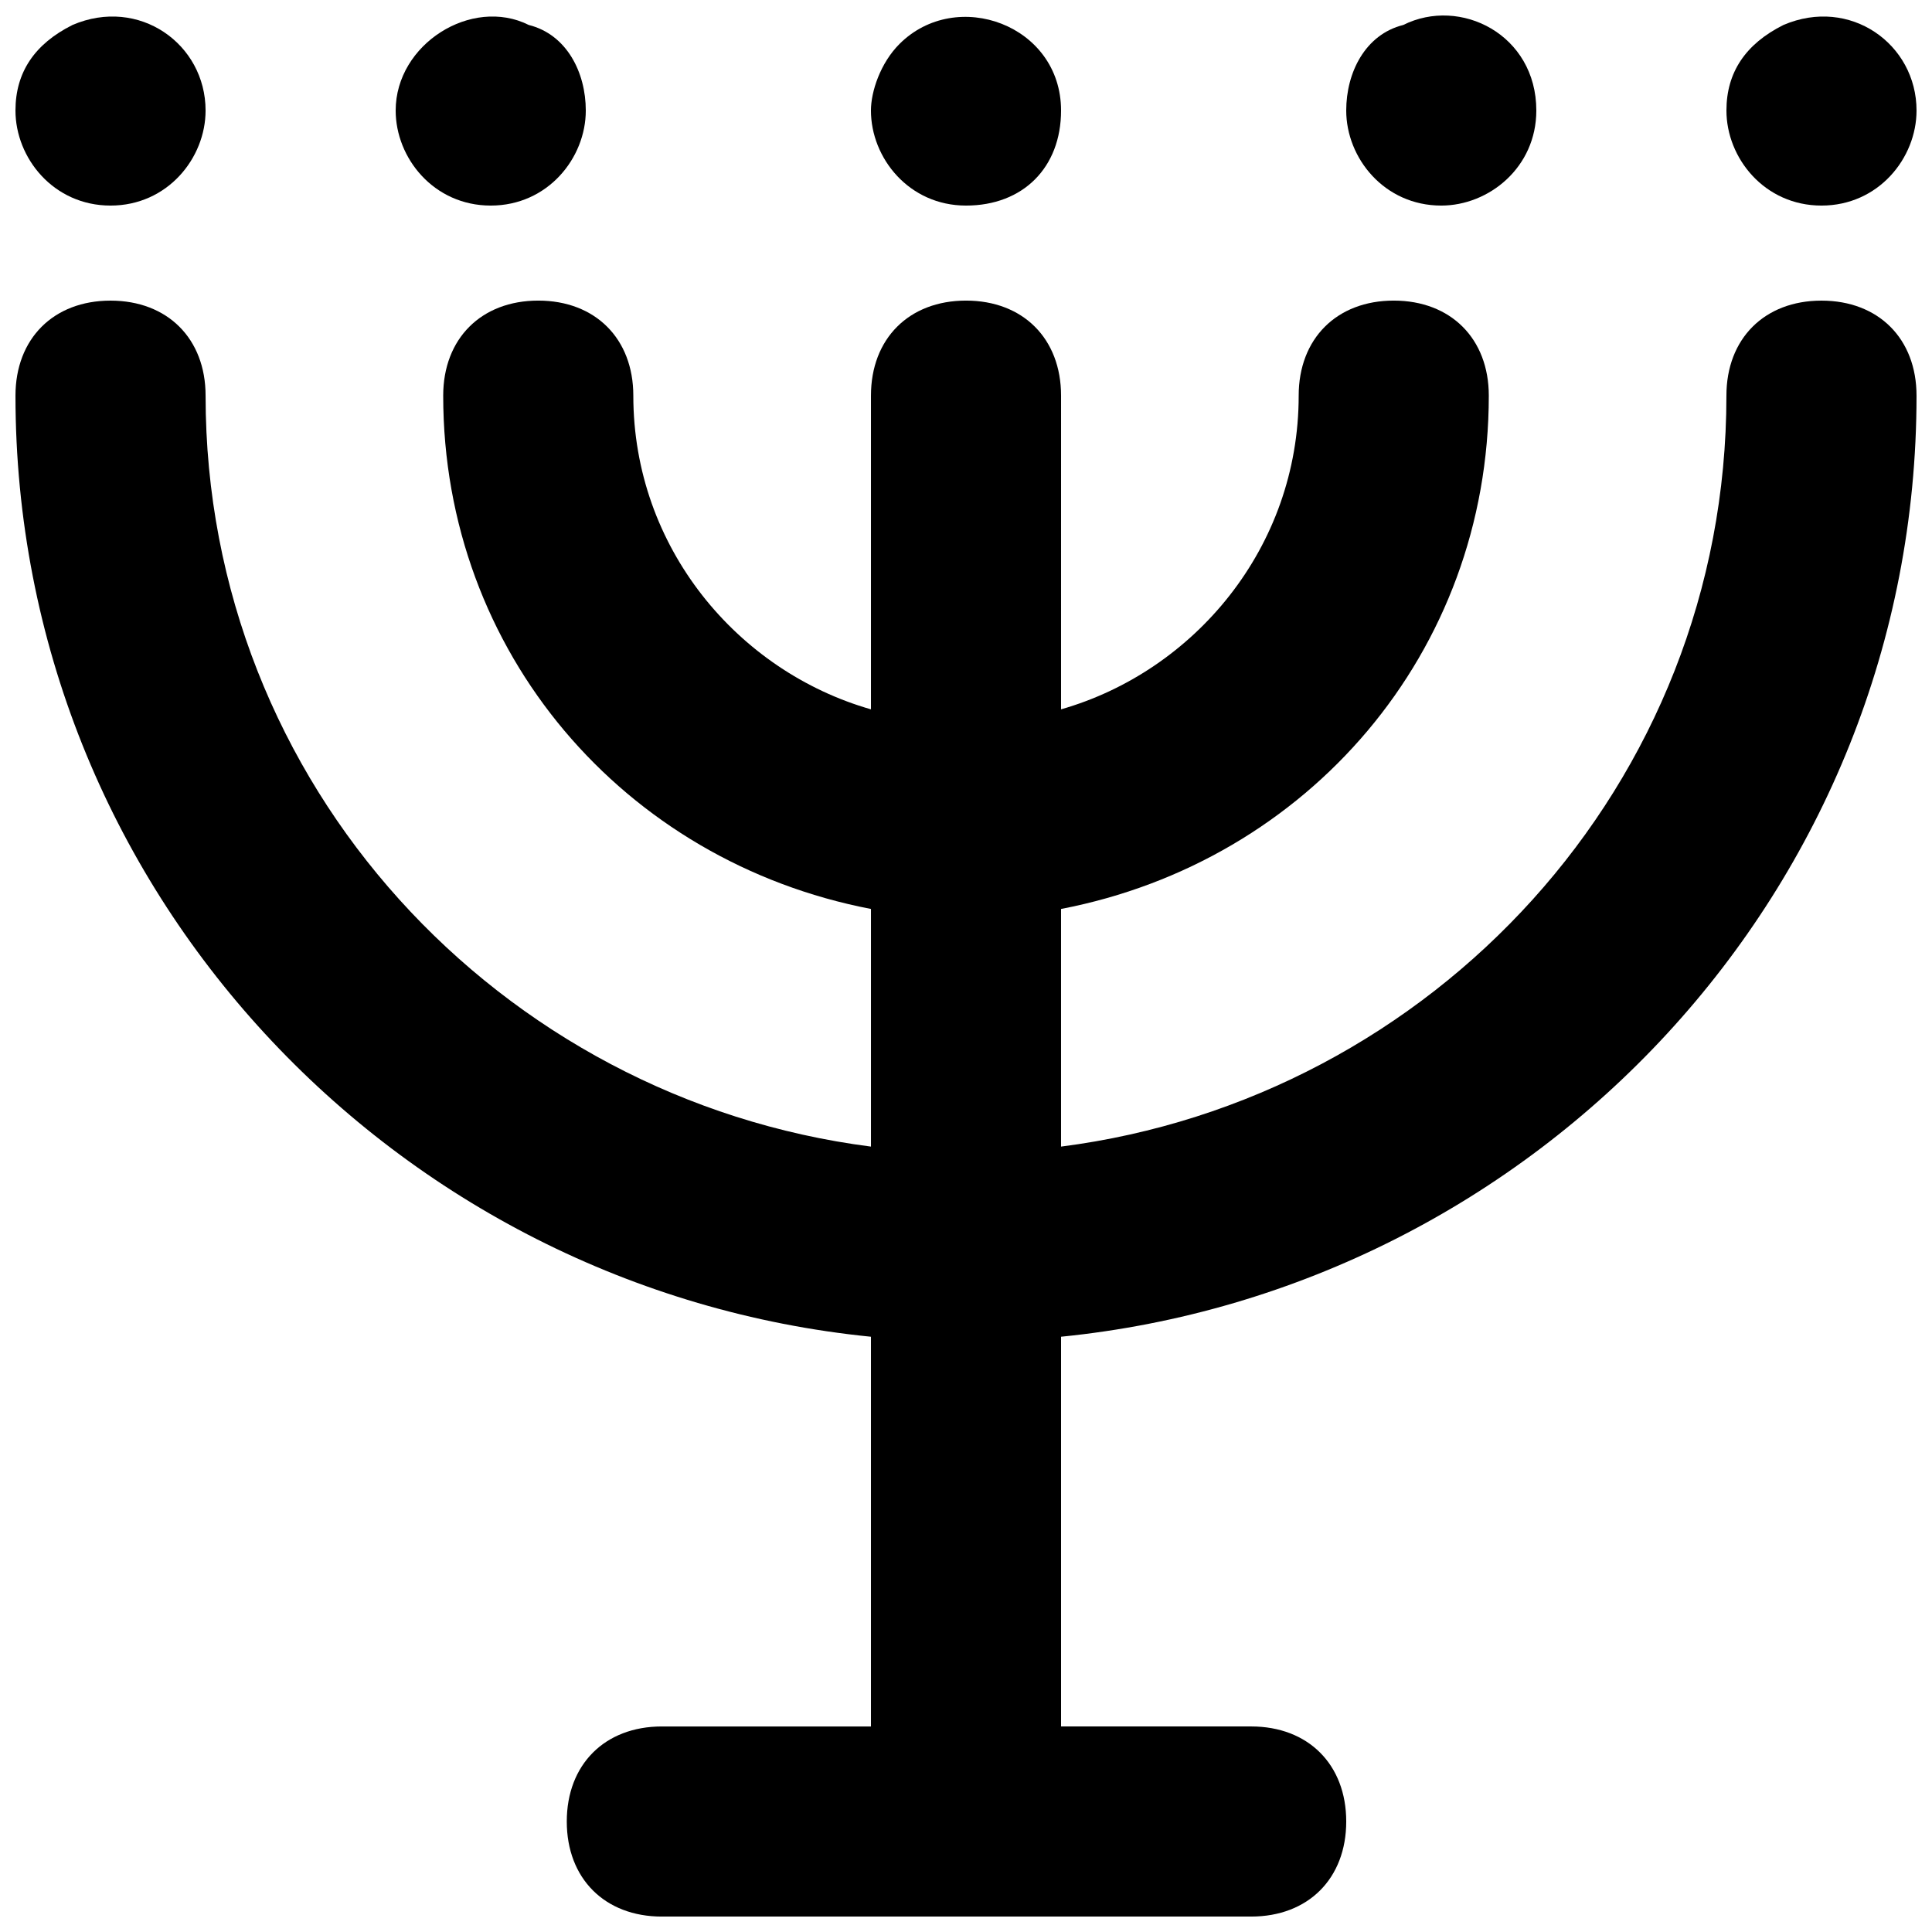 <?xml version="1.0" encoding="UTF-8"?>
<!-- Uploaded to: ICON Repo, www.svgrepo.com, Generator: ICON Repo Mixer Tools -->
<svg width="800px" height="800px" version="1.1" viewBox="144 144 512 512" xmlns="http://www.w3.org/2000/svg">
 <defs>
  <clipPath id="f">
   <path d="m148.09 223h503.81v428.9h-503.81z"/>
  </clipPath>
  <clipPath id="e">
   <path d="m148.09 148.09h50.906v50.906h-50.906z"/>
  </clipPath>
  <clipPath id="d">
   <path d="m248 148.09h52v50.906h-52z"/>
  </clipPath>
  <clipPath id="c">
   <path d="m374 148.09h52v50.906h-52z"/>
  </clipPath>
  <clipPath id="b">
   <path d="m500 148.09h52v50.906h-52z"/>
  </clipPath>
  <clipPath id="a">
   <path d="m601 148.09h50.902v50.906h-50.902z"/>
  </clipPath>
 </defs>
 <g>
  <g clip-path="url(#f)">
   <path d="m651.9 248.86c0-15.113-10.078-25.191-25.191-25.191-15.113 0-25.191 10.078-25.191 25.191 0 103.28-78.09 186.41-176.33 199v-62.977c65.496-12.594 113.36-68.016 113.36-136.03 0-15.113-10.078-25.191-25.191-25.191-15.113 0-25.191 10.078-25.191 25.191 0 40.305-27.711 73.051-62.977 83.129l0.004-83.129c0-15.113-10.078-25.191-25.191-25.191-15.113 0-25.188 10.078-25.188 25.191v83.129c-35.266-10.078-62.977-42.824-62.977-83.129 0-15.113-10.078-25.191-25.191-25.191s-25.191 10.078-25.191 25.191c0 68.016 47.863 123.43 113.36 136.03v62.977c-98.238-12.594-176.33-95.723-176.33-199 0-15.113-10.078-25.191-25.191-25.191-15.113 0-25.191 10.078-25.191 25.191 0 130.99 100.76 236.79 226.71 249.39v103.28h-55.418c-15.113 0-25.191 10.078-25.191 25.191 0 15.113 10.078 25.191 25.191 25.191l156.18-0.004c15.113 0 25.191-10.078 25.191-25.191 0-15.113-10.078-25.191-25.191-25.191h-50.383v-103.28c125.95-12.594 226.71-118.39 226.71-249.38z"/>
  </g>
  <g clip-path="url(#e)">
   <path d="m173.29 198.48c15.113 0 25.191-12.594 25.191-25.191 0-17.633-17.633-30.23-35.266-22.672-10.078 5.039-15.117 12.594-15.117 22.672 0 12.594 10.078 25.191 25.191 25.191z"/>
  </g>
  <g clip-path="url(#d)">
   <path d="m274.05 198.48c15.113 0 25.191-12.594 25.191-25.191 0-10.078-5.039-20.152-15.113-22.672-15.117-7.559-35.27 5.039-35.27 22.672 0 12.594 10.078 25.191 25.191 25.191z"/>
  </g>
  <g clip-path="url(#c)">
   <path d="m400 198.48c15.113 0 25.191-10.078 25.191-25.191 0-22.672-27.711-32.746-42.824-17.633-5.039 5.035-7.559 12.594-7.559 17.633 0 12.594 10.074 25.191 25.191 25.191z"/>
  </g>
  <g clip-path="url(#b)">
   <path d="m525.95 198.48c12.594 0 25.191-10.078 25.191-25.191 0-20.152-20.152-30.23-35.266-22.672-10.078 2.519-15.113 12.594-15.113 22.672 0 12.594 10.074 25.191 25.188 25.191z"/>
  </g>
  <g clip-path="url(#a)">
   <path d="m626.71 198.48c15.113 0 25.191-12.594 25.191-25.191 0-17.633-17.633-30.23-35.266-22.672-10.078 5.039-15.113 12.594-15.113 22.672 0 12.594 10.074 25.191 25.188 25.191z"/>
  </g>
 </g>
</svg>